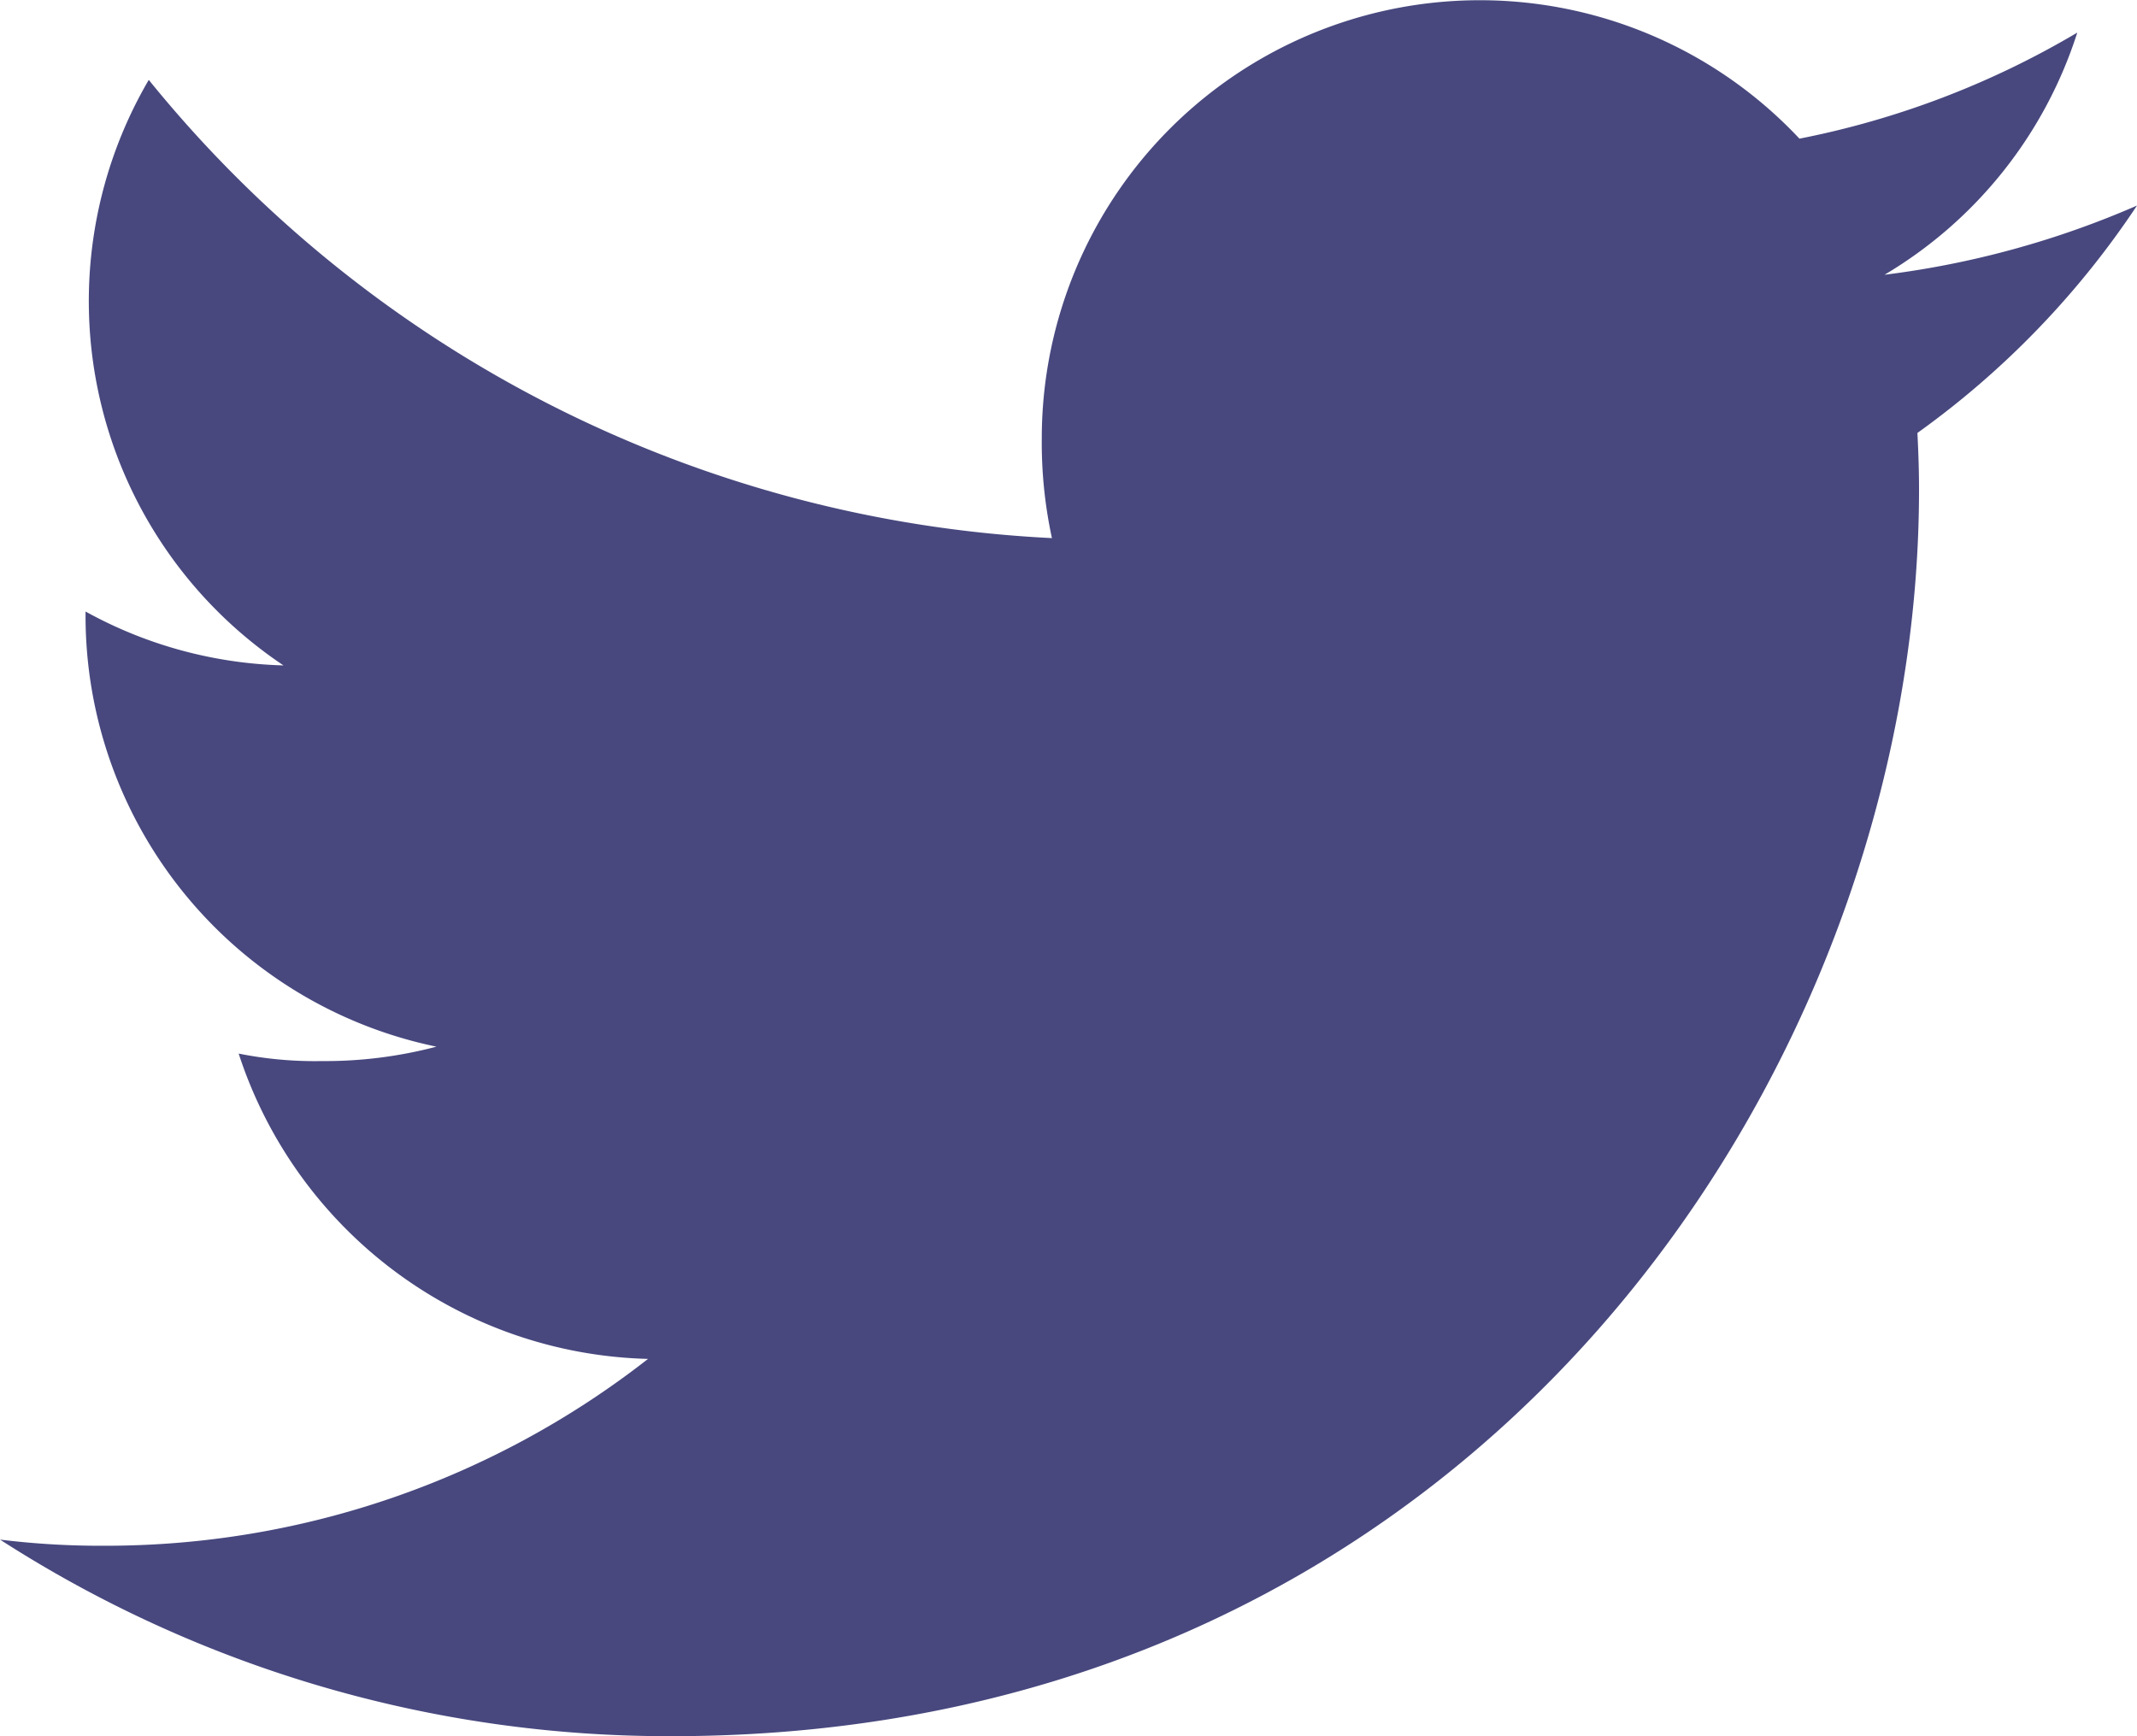 <svg xmlns="http://www.w3.org/2000/svg" width="47.59" height="38.667" viewBox="0 0 47.59 38.667">
  <g id="twitter" transform="translate(0 -48)">
    <g id="Group_58" data-name="Group 58" transform="translate(0 48)">
      <path id="Path_3642" data-name="Path 3642" d="M47.59,52.578a20.341,20.341,0,0,1-5.622,1.541,9.7,9.7,0,0,0,4.292-5.393,19.5,19.5,0,0,1-6.187,2.362A9.756,9.756,0,0,0,23.2,57.759a10.046,10.046,0,0,0,.226,2.225A27.615,27.615,0,0,1,3.313,49.779a9.759,9.759,0,0,0,3,13.04,9.635,9.635,0,0,1-4.408-1.2v.107A9.8,9.8,0,0,0,9.72,71.31a9.738,9.738,0,0,1-2.558.321,8.627,8.627,0,0,1-1.847-.167,9.849,9.849,0,0,0,9.116,6.8,19.6,19.6,0,0,1-12.1,4.161A18.273,18.273,0,0,1,0,82.288a27.467,27.467,0,0,0,14.967,4.378c17.953,0,27.769-14.872,27.769-27.763,0-.431-.015-.848-.036-1.261A19.463,19.463,0,0,0,47.59,52.578Z" transform="translate(0 -48)" fill="#48487f"/>
    </g>
  </g>
</svg>
